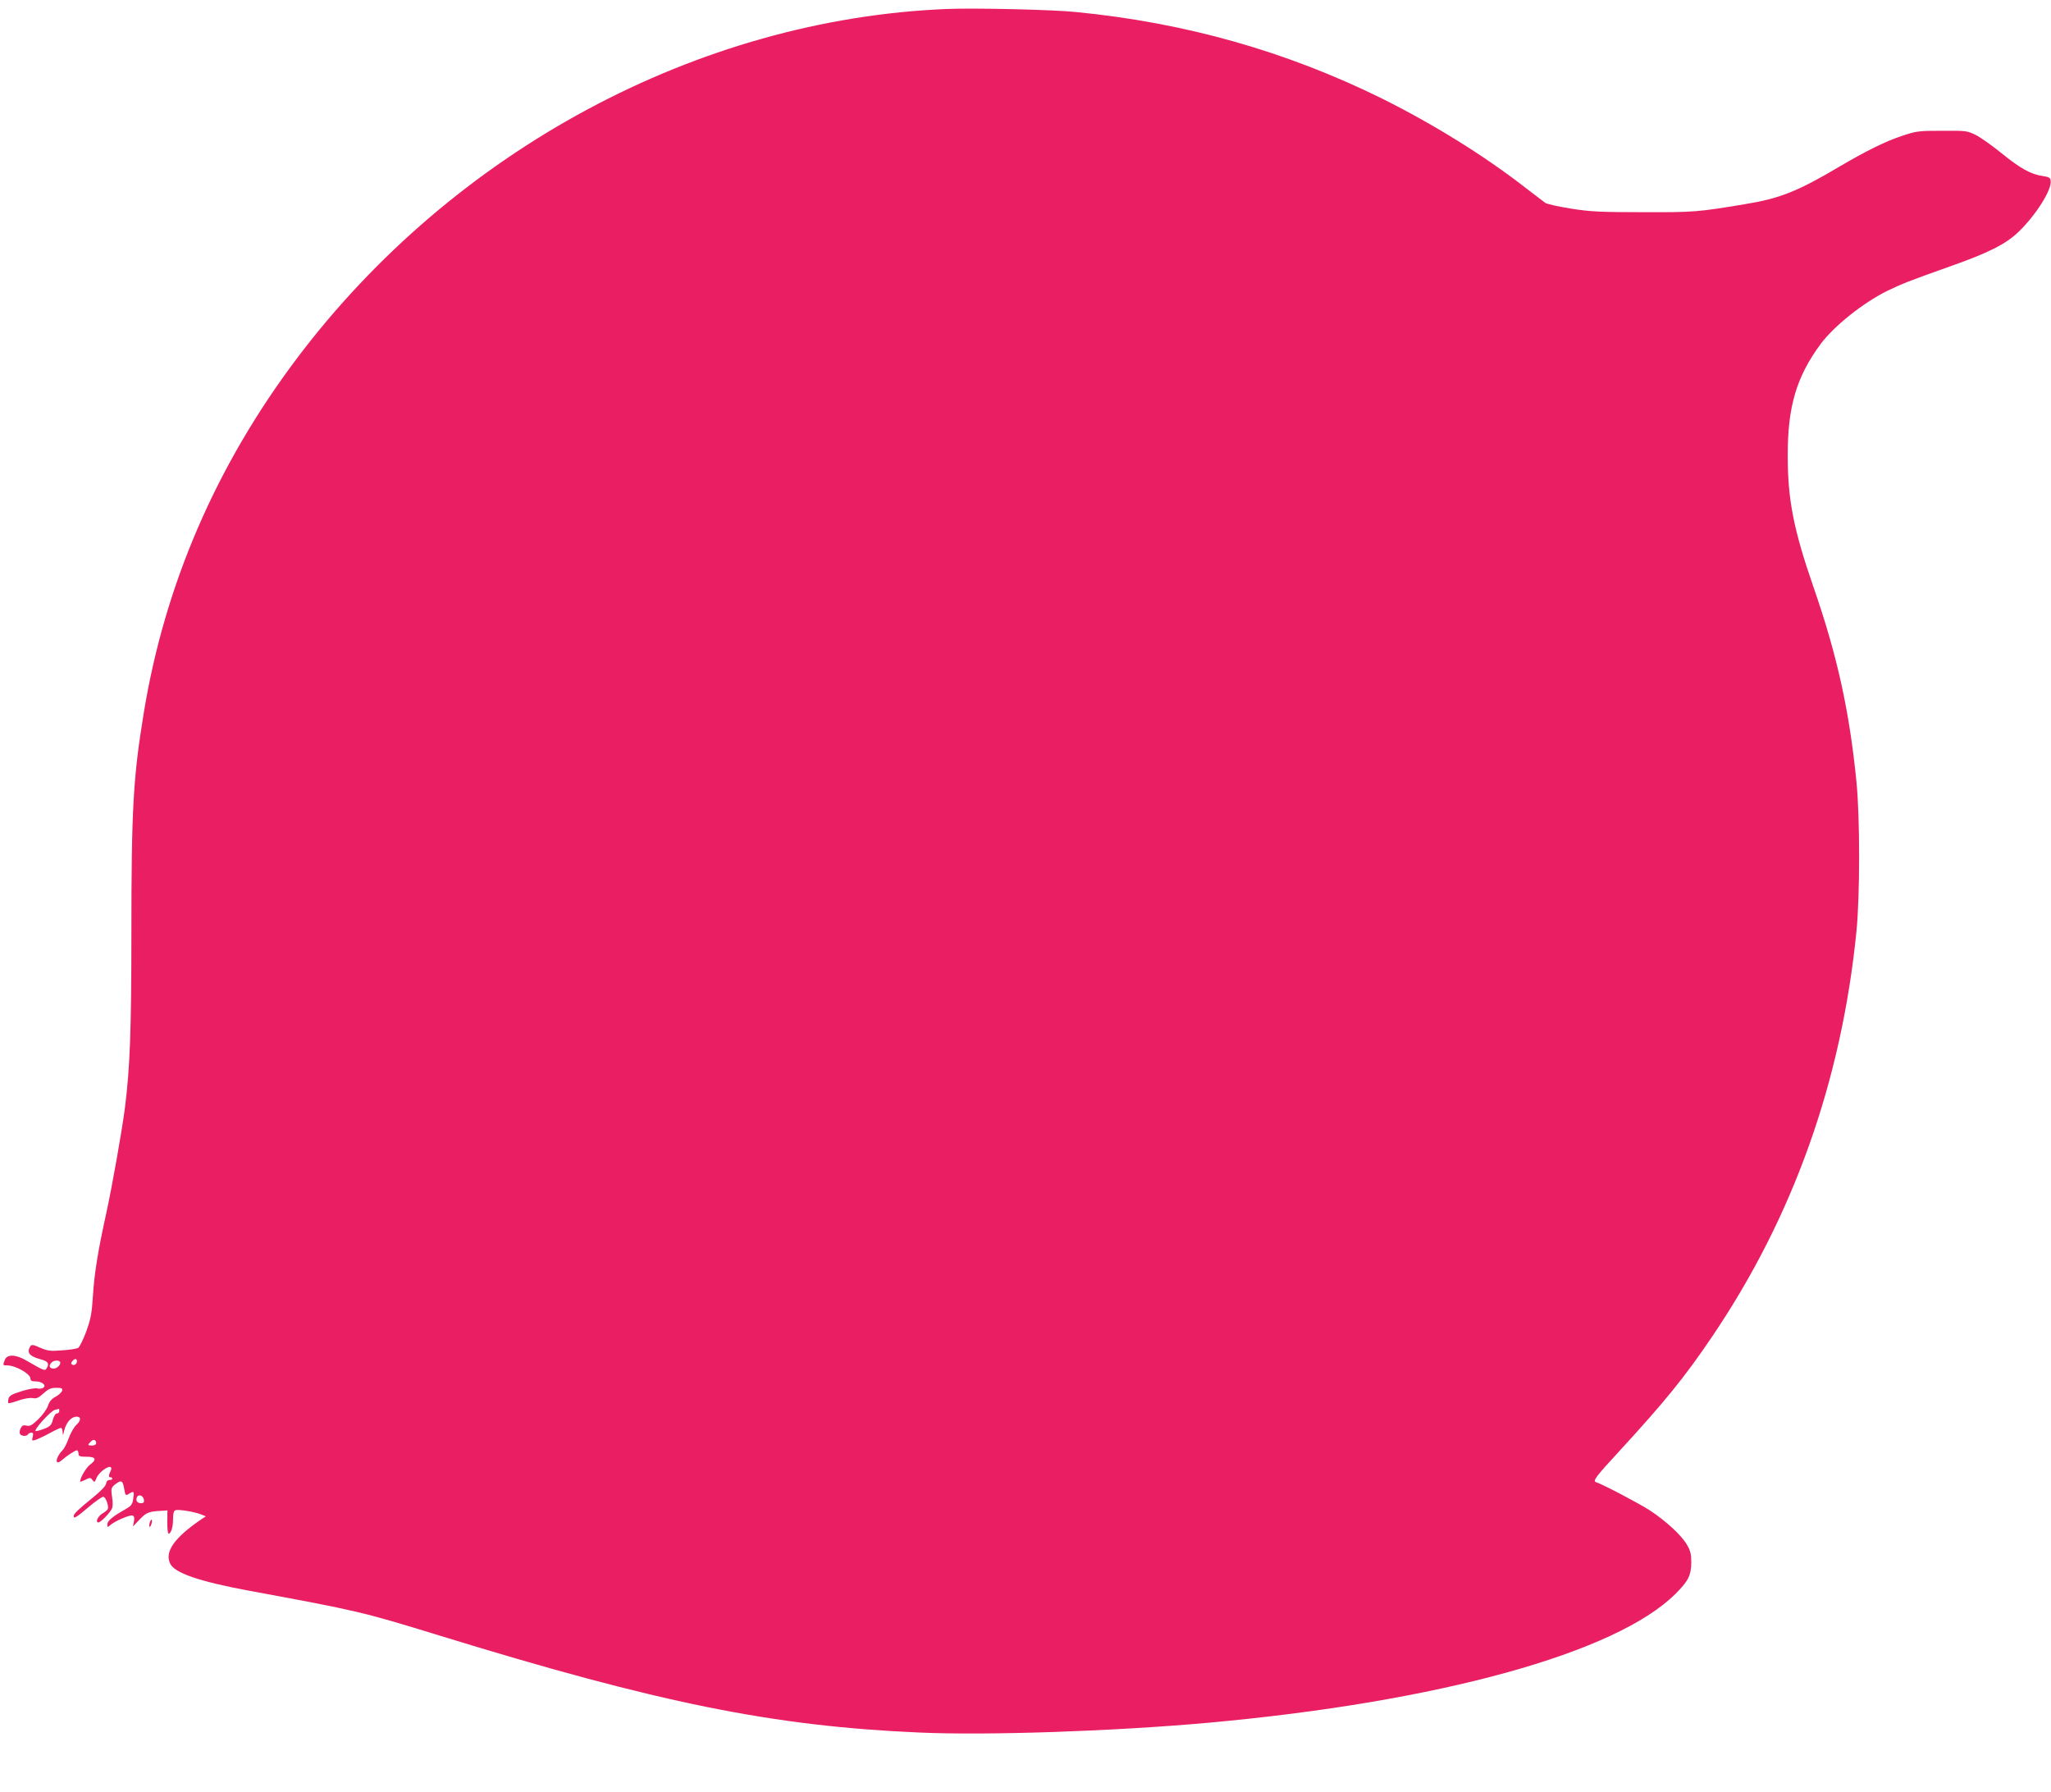 <?xml version="1.0" standalone="no"?>
<!DOCTYPE svg PUBLIC "-//W3C//DTD SVG 20010904//EN"
 "http://www.w3.org/TR/2001/REC-SVG-20010904/DTD/svg10.dtd">
<svg version="1.0" xmlns="http://www.w3.org/2000/svg"
 width="1280pt" height="1118pt" viewBox="0 0 1280 1118"
 preserveAspectRatio="xMidYMid meet">
<g transform="translate(0,1118) scale(0.1,-0.1)"
fill="#e91e63" stroke="none">
<path d="M5910 11124 c-1553 -63 -3078 -882 -4056 -2179 -505 -670 -826 -1413
-957 -2215 -66 -404 -77 -596 -77 -1382 0 -591 -9 -834 -40 -1078 -18 -142
-79 -486 -115 -652 -54 -245 -76 -382 -85 -523 -7 -111 -13 -144 -42 -224 -19
-51 -42 -97 -50 -102 -9 -5 -53 -12 -99 -15 -74 -6 -91 -4 -138 16 -44 20 -54
21 -62 9 -24 -39 -6 -62 64 -81 47 -12 57 -27 37 -58 -10 -16 -18 -12 -125 50
-66 39 -121 41 -135 4 -13 -34 -13 -34 14 -34 53 0 146 -53 146 -82 0 -14 8
-18 34 -18 39 0 69 -26 45 -40 -7 -5 -24 -7 -36 -4 -13 4 -57 -4 -98 -17 -61
-19 -77 -28 -82 -47 -3 -13 -3 -25 -1 -27 3 -3 31 4 64 16 35 12 71 18 88 15
23 -5 36 1 67 29 31 28 47 35 80 35 33 0 40 -3 37 -17 -2 -10 -20 -27 -40 -38
-25 -13 -40 -30 -48 -56 -7 -21 -34 -59 -60 -84 -40 -39 -53 -46 -74 -41 -19
5 -28 1 -36 -15 -7 -11 -9 -27 -6 -35 6 -16 42 -19 51 -4 3 6 13 10 21 10 11
0 13 -7 8 -26 -6 -24 -5 -26 17 -19 13 4 52 22 87 41 34 19 67 34 72 34 6 0
10 -12 11 -27 1 -23 3 -21 10 12 12 48 44 85 76 85 30 0 30 -23 -1 -52 -14
-13 -35 -49 -47 -82 -11 -32 -29 -66 -39 -76 -44 -44 -50 -100 -6 -63 35 31
85 63 96 63 5 0 10 -9 10 -20 0 -17 7 -20 50 -20 59 0 66 -17 20 -51 -23 -18
-60 -81 -60 -104 0 -3 14 2 32 11 30 15 32 15 45 -1 12 -17 14 -16 26 14 14
33 71 76 88 66 5 -4 5 -13 -1 -25 -12 -22 -13 -41 -2 -38 4 2 9 -1 12 -7 3 -5
-4 -10 -15 -10 -13 0 -21 -8 -23 -23 -2 -14 -32 -46 -80 -85 -94 -76 -122
-103 -122 -117 0 -19 15 -10 92 55 42 36 84 65 92 65 15 0 36 -55 29 -76 -2
-5 -16 -18 -32 -27 -30 -17 -48 -57 -27 -57 14 0 69 56 84 85 6 12 7 40 2 70
-9 58 -7 64 26 88 31 23 41 17 49 -33 8 -45 8 -45 35 -28 26 16 29 10 21 -37
-5 -34 -13 -43 -52 -65 -75 -42 -109 -70 -109 -92 0 -19 1 -20 18 -5 27 25
123 66 139 60 11 -4 13 -15 9 -37 l-6 -31 42 44 c42 44 57 50 143 54 l30 2 -1
-72 c0 -40 3 -73 8 -73 15 0 28 40 28 90 0 36 4 52 15 56 18 7 117 -9 160 -26
l30 -12 -25 -16 c-171 -116 -234 -204 -198 -279 27 -58 180 -111 492 -169 678
-125 708 -132 1186 -279 1372 -422 2082 -566 2997 -606 425 -19 1215 8 1803
61 1440 130 2545 435 2916 804 81 81 98 115 99 196 0 53 -5 73 -27 111 -35 60
-132 149 -233 215 -68 44 -291 161 -336 176 -20 7 2 36 148 194 281 306 406
459 575 709 509 750 811 1599 904 2535 22 225 22 706 0 930 -44 444 -120 788
-266 1210 -126 363 -163 550 -163 825 -1 307 54 493 205 698 83 112 265 257
414 331 95 46 136 62 389 152 242 85 352 140 431 216 109 104 210 264 202 320
-2 19 -11 24 -51 30 -73 10 -140 48 -257 143 -58 47 -130 98 -160 113 -53 26
-61 27 -210 26 -146 0 -161 -2 -250 -32 -104 -34 -228 -96 -396 -195 -255
-151 -368 -196 -584 -231 -295 -49 -316 -51 -635 -50 -266 0 -330 3 -449 22
-76 12 -149 28 -162 36 -12 9 -69 52 -126 96 -251 196 -575 397 -893 555 -598
295 -1226 473 -1910 540 -145 15 -632 26 -805 19z m-5430 -8438 c0 -18 -17
-29 -30 -21 -8 5 -7 11 1 21 15 18 29 18 29 0z m-107 -2 c13 -13 -14 -44 -38
-44 -27 0 -33 18 -13 38 13 13 41 16 51 6z m-3 -309 c0 -8 -7 -15 -15 -15 -8
0 -19 -16 -25 -39 -8 -32 -17 -42 -50 -55 -22 -9 -47 -16 -56 -16 -22 0 93
128 120 133 11 2 22 5 24 6 1 0 2 -6 2 -14z m230 -201 c0 -8 -10 -14 -25 -14
-29 0 -30 3 -9 24 17 18 34 13 34 -10z m298 -352 c3 -16 -2 -22 -17 -22 -24 0
-35 15 -27 36 9 23 40 13 44 -14z"/>
<path d="M935 1680 c-4 -12 -5 -24 -2 -27 3 -2 8 5 12 17 4 12 5 24 2 27 -3 2
-8 -5 -12 -17z"/>
</g>
</svg>

